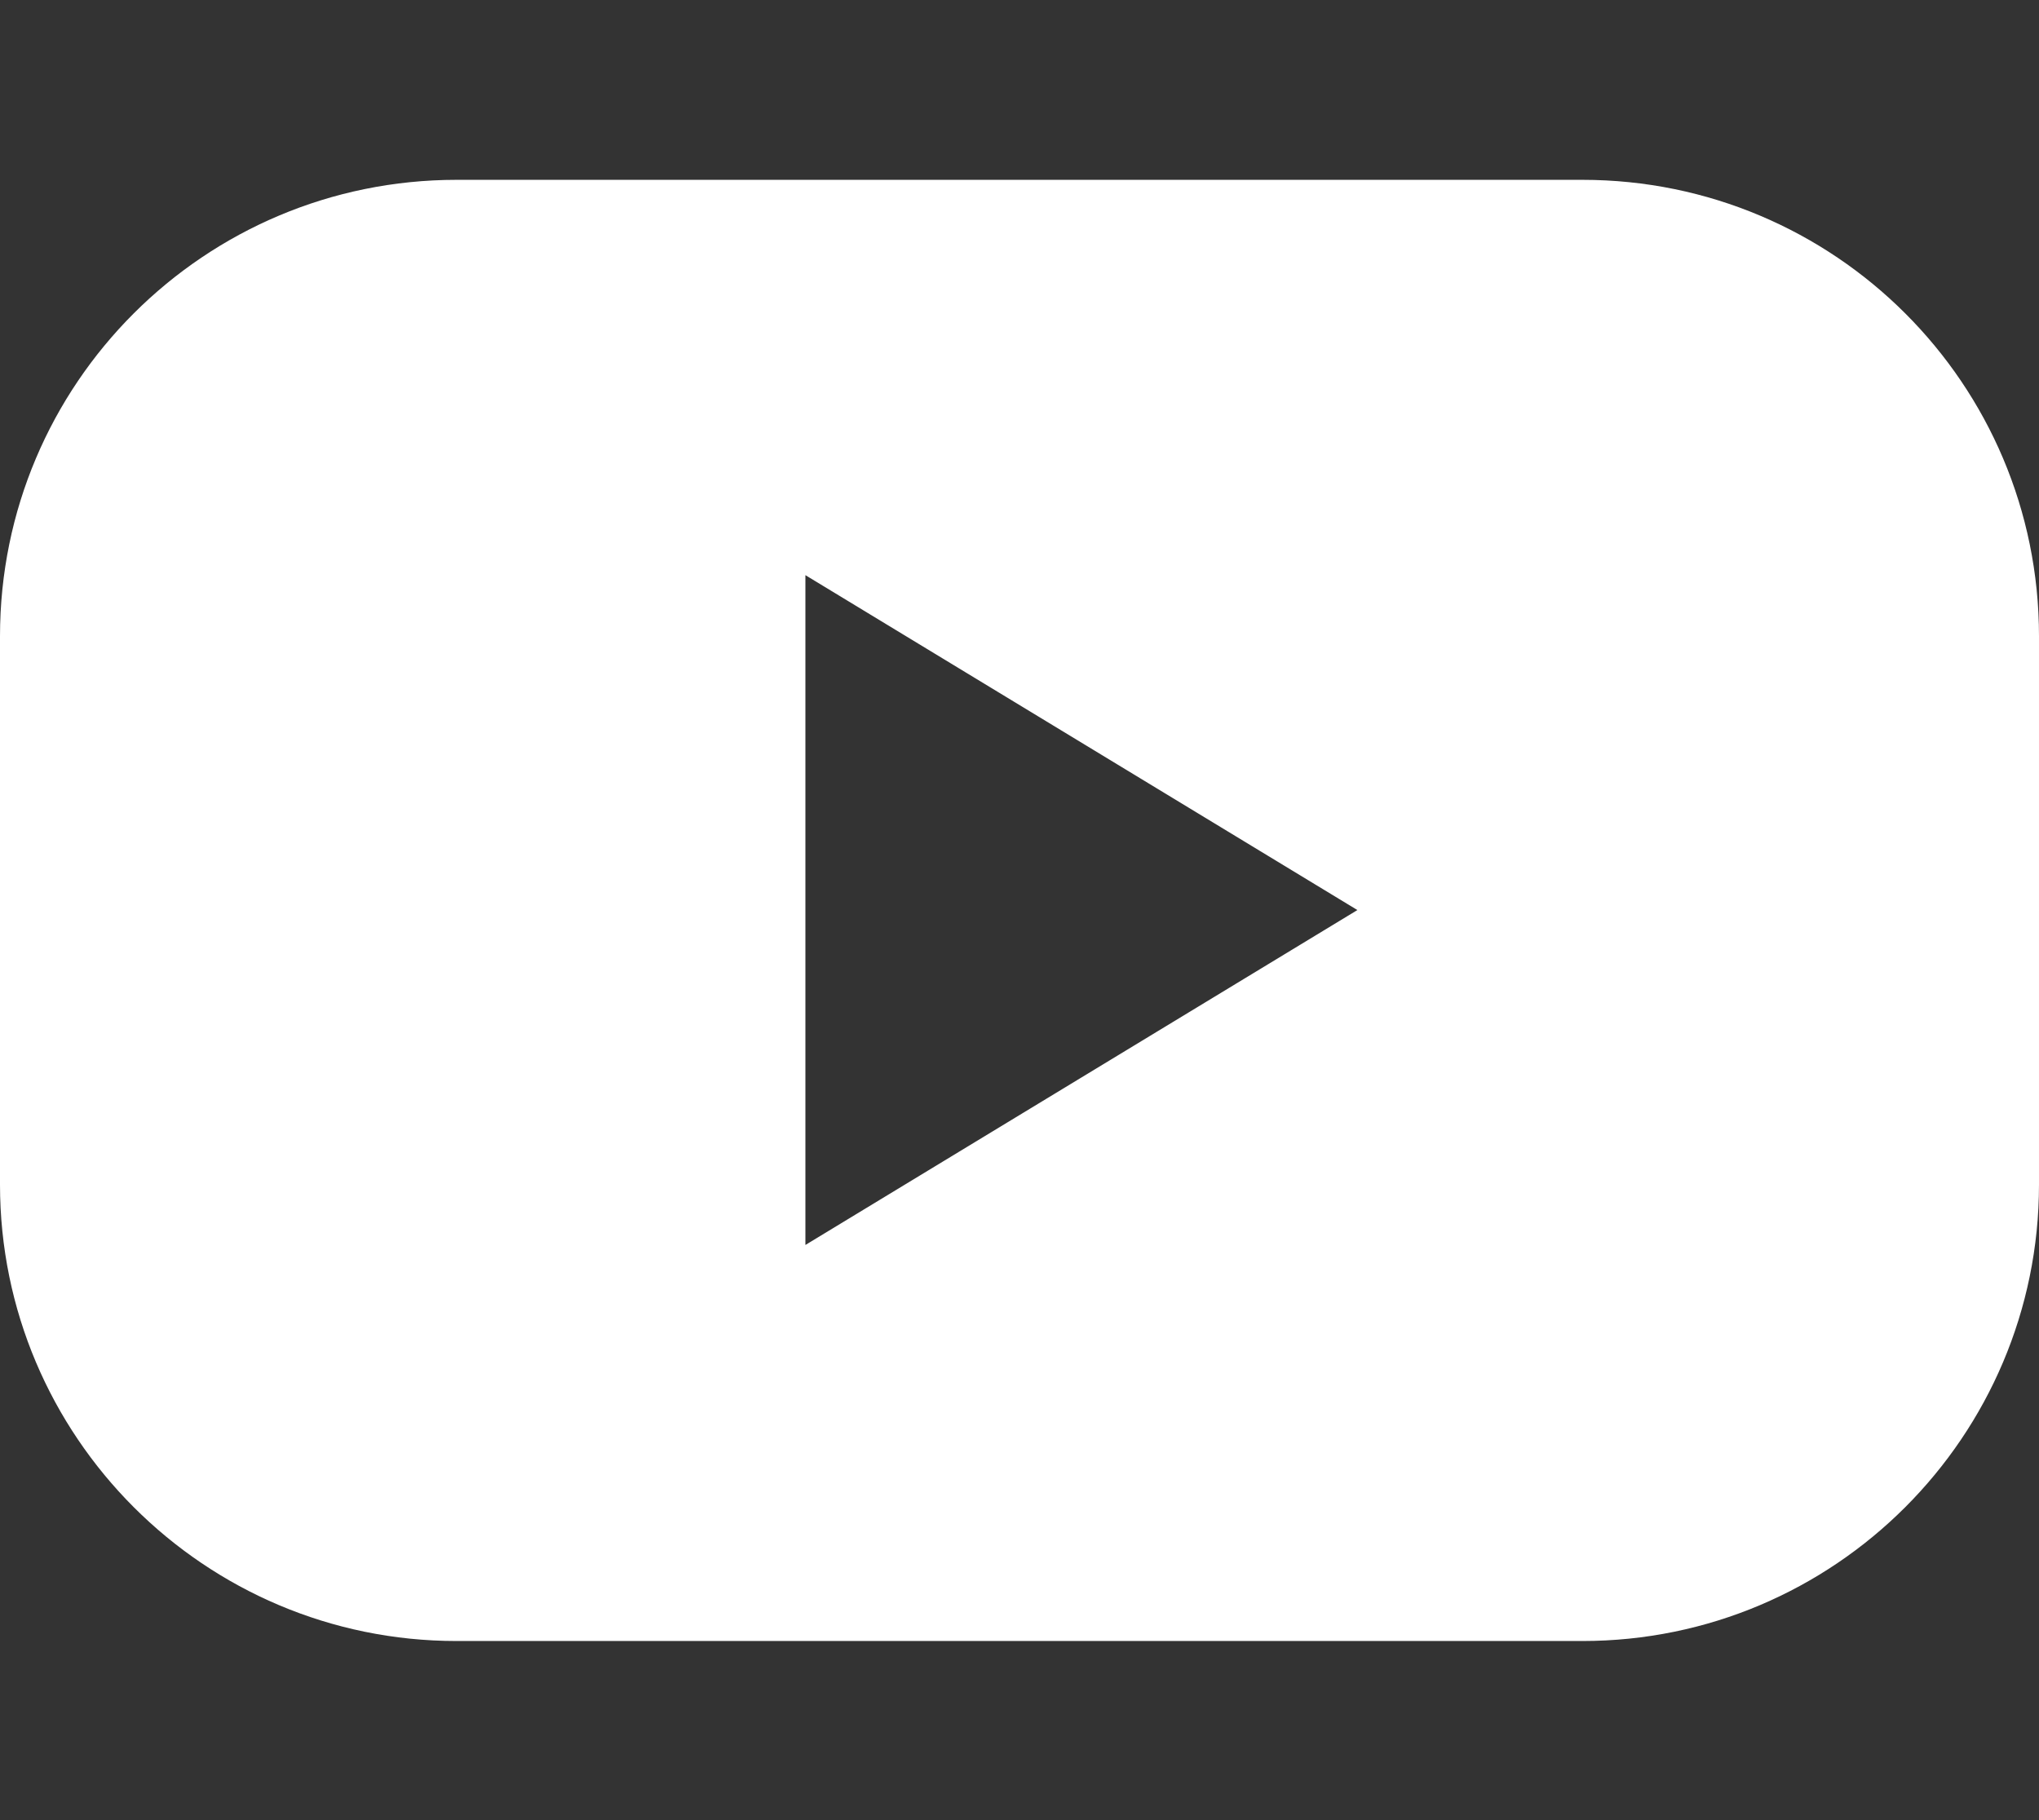 <?xml version="1.0" encoding="utf-8"?>
<!-- Generator: Adobe Illustrator 25.1.0, SVG Export Plug-In . SVG Version: 6.00 Build 0)  -->
<svg version="1.1" id="레이어_1" xmlns="http://www.w3.org/2000/svg" xmlns:xlink="http://www.w3.org/1999/xlink" x="0px"
	 y="0px" viewBox="0 0 28 25" style="enable-background:new 0 0 28 25;" xml:space="preserve">
<rect x="0" y="0" width="28" height="25" fill="#333333" stroke="none"/>
<style type="text/css">
	.st0{display:none;}
	.st1{display:inline;fill:#FFFFFF;}
	.st2{fill:#FFFFFF;}
</style>
<g class="st0">
	<path class="st1" d="M4.05,8.98c0,0-0.98,0-1.87,0.87V6.37H0v9.13h2.21v-0.71c0,0,0.52,0.95,1.84,0.95c0,0,3.09-0.12,3.09-3.41
		C7.14,12.32,7.03,8.98,4.05,8.98 M3.57,13.8c-0.78,0-1.41-0.63-1.41-1.41c0-0.78,0.63-1.41,1.41-1.41c0.78,0,1.41,0.63,1.41,1.41
		C4.98,13.17,4.35,13.8,3.57,13.8"/>
	<path class="st1" d="M7.85,6.16v2.12c0,0,1-0.05,1,1.82v5.4h2.11V9.6C10.96,9.6,11.05,6.16,7.85,6.16"/>
	<path class="st1" d="M16.12,9.01c0,0-3.62,0-3.62,3.38c0,0-0.12,3.34,3.62,3.34c0,0,3.7-0.01,3.7-3.34
		C19.82,12.39,19.95,9.01,16.12,9.01 M16.12,13.8c-0.78,0-1.41-0.63-1.41-1.41c0-0.78,0.63-1.41,1.41-1.41
		c0.78,0,1.41,0.63,1.41,1.41C17.53,13.17,16.9,13.8,16.12,13.8"/>
	<path class="st1" d="M25.87,9.23v0.62c0,0-0.63-0.84-1.84-0.84c0,0-3.1-0.13-3.1,3.35c0,0-0.03,3.25,3.01,3.25
		c0,0,1.24,0.05,1.93-0.84v0.51c0,0,0.16,1.6-1.4,1.6h-0.53v1.94h0.85c0,0,3.2,0.03,3.2-3.42V9.23H25.87z M24.56,13.8
		c-0.78,0-1.41-0.63-1.41-1.41c0-0.78,0.63-1.41,1.41-1.41c0.78,0,1.41,0.63,1.41,1.41C25.97,13.17,25.34,13.8,24.56,13.8"/>
</g>
<g class="st0">
	<path class="st1" d="M13.12,24.64c-0.05,0-0.11-0.01-0.16-0.01C13.01,24.63,13.07,24.63,13.12,24.64z"/>
	<path class="st1" d="M12.55,24.58c-0.06-0.01-0.13-0.02-0.19-0.02C12.43,24.57,12.49,24.58,12.55,24.58z"/>
	<path class="st1" d="M12.83,24.61c-0.06-0.01-0.12-0.01-0.17-0.02C12.72,24.6,12.78,24.61,12.83,24.61z"/>
	<path class="st1" d="M12.02,24.51c-0.08-0.01-0.15-0.03-0.23-0.04C11.87,24.48,11.94,24.49,12.02,24.51z"/>
	<path class="st1" d="M12.28,24.55c-0.07-0.01-0.14-0.02-0.2-0.03C12.15,24.53,12.21,24.54,12.28,24.55z"/>
	<path class="st1" d="M14,0.33L14,0.33C7.28,0.33,1.83,5.78,1.83,12.5v0c0,5.97,4.29,10.93,9.96,11.97v-8.38H8.63v-3.67h3.16V9.2
		c0-2.47,2-4.46,4.46-4.46h3.11v3.52h-2.18c-0.85,0-1.54,0.69-1.54,1.54v2.59h3.44l-0.55,3.65h-2.89v8.53
		c5.94-0.81,10.52-5.89,10.52-12.05v0C26.17,5.78,20.72,0.33,14,0.33z"/>
	<path class="st1" d="M14.79,24.64c-0.11,0.01-0.21,0.01-0.32,0.02C14.58,24.65,14.69,24.65,14.79,24.64z"/>
	<path class="st1" d="M13.41,24.65c-0.05,0-0.09-0.01-0.14-0.01C13.31,24.65,13.36,24.65,13.41,24.65z"/>
	<path class="st1" d="M15.65,24.56c-0.26,0.04-0.53,0.06-0.8,0.08C15.12,24.62,15.39,24.59,15.65,24.56z"/>
	<path class="st1" d="M14.38,24.66c-0.13,0-0.25,0.01-0.38,0.01C14.13,24.67,14.26,24.67,14.38,24.66z"/>
	<path class="st1" d="M13.7,24.66c-0.04,0-0.07,0-0.11,0C13.63,24.66,13.66,24.66,13.7,24.66z"/>
</g>
<path class="st2" d="M21.73,2.47H6.27C2.81,2.47,0,5.27,0,8.74v7.53c0,3.46,2.81,6.27,6.27,6.27h15.46c3.46,0,6.27-2.81,6.27-6.27
	V8.74C28,5.27,25.19,2.47,21.73,2.47z M14.85,14.8l-3.79,2.3v-4.6V7.9l3.79,2.3l3.79,2.3L14.85,14.8z"/>
</svg>
